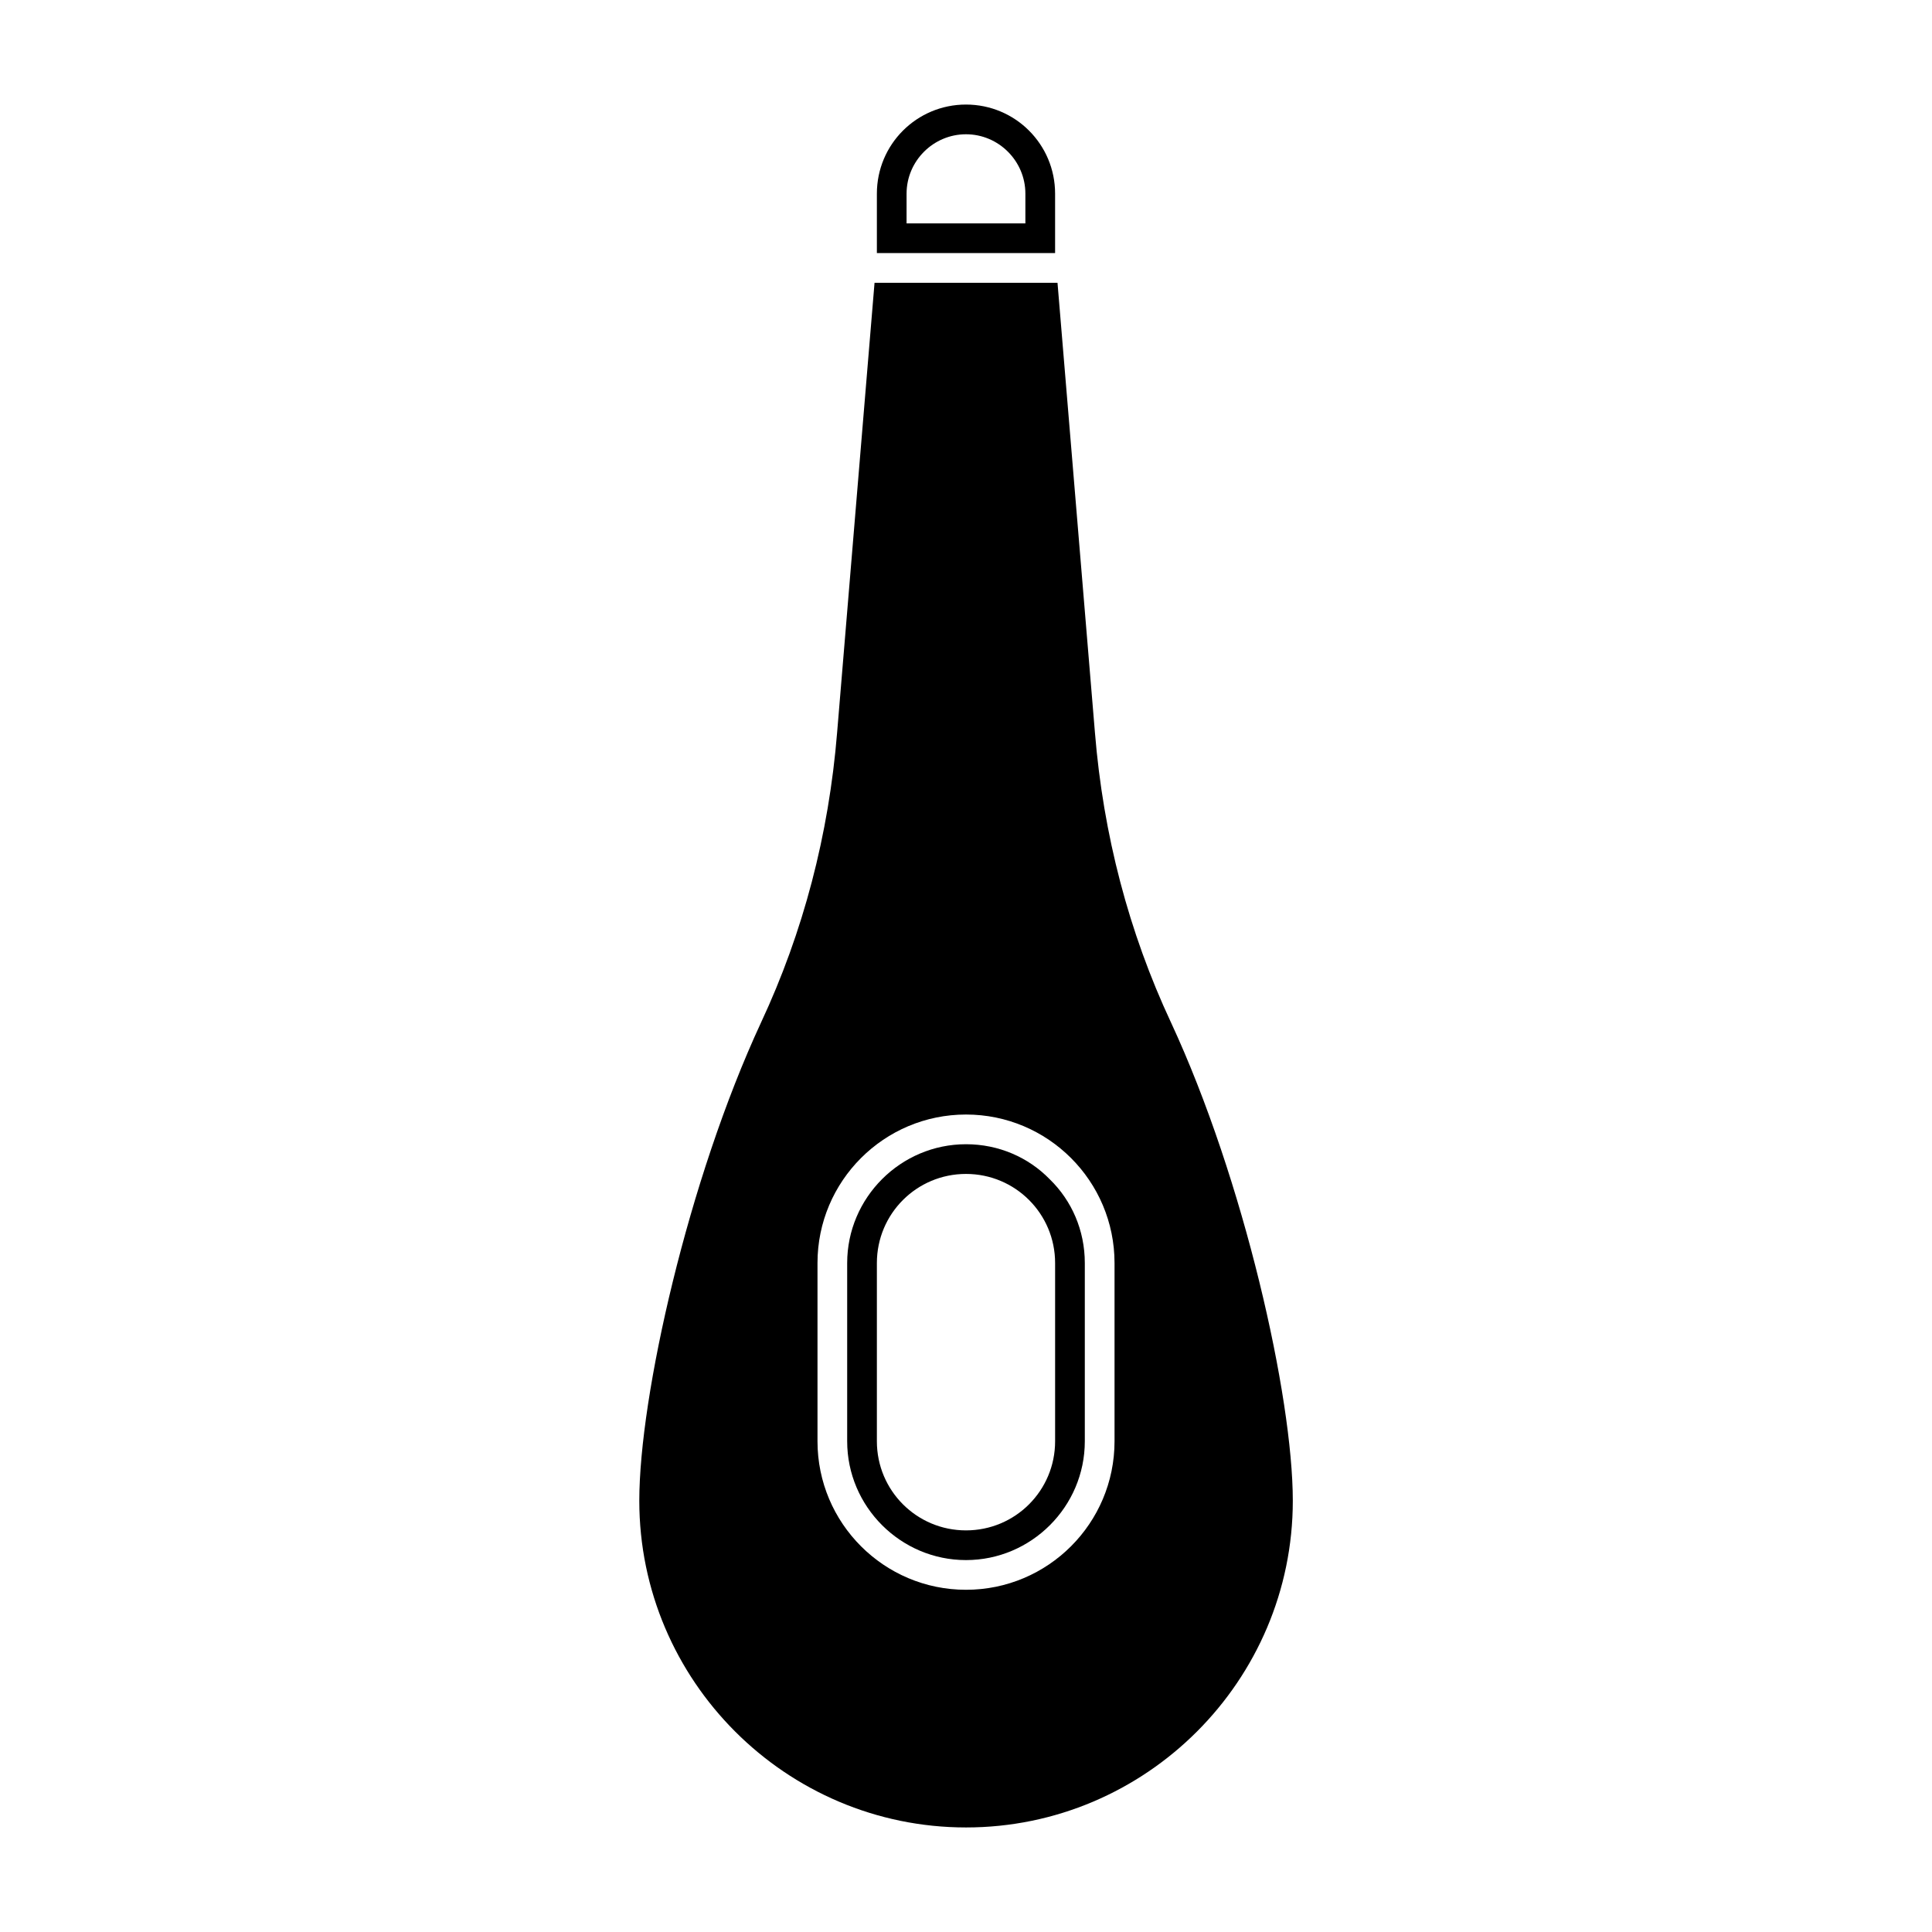 <?xml version="1.0" encoding="UTF-8"?>
<!-- Uploaded to: ICON Repo, www.iconrepo.com, Generator: ICON Repo Mixer Tools -->
<svg fill="#000000" width="800px" height="800px" version="1.1" viewBox="144 144 512 512" xmlns="http://www.w3.org/2000/svg">
 <g>
  <path d="m454.32 414.96c-11.18-23.93-17.949-49.75-20.152-76.832l-9.918-119.18h-48.488l-9.918 119.18c-2.203 27.078-8.973 52.898-20.152 76.832-19.363 41.723-32.273 99.188-32.273 126.74 0 47.703 38.887 86.594 86.594 86.594 47.703 0 86.594-38.887 86.594-86.594-0.012-27.551-12.922-85.02-32.285-126.74zm-54.316 24.402c21.727 0 39.359 17.633 39.359 39.359v47.23c0 21.727-17.633 39.359-39.359 39.359s-39.359-17.633-39.359-39.359v-47.23c-0.004-21.727 17.633-39.359 39.359-39.359z"/>
  <path d="m415.74 211.07h7.871v-15.746c0-13.066-10.547-23.617-23.617-23.617-13.066 0.004-23.613 10.551-23.613 23.617v15.746zm-31.488-15.746c0-8.66 7.086-15.742 15.742-15.742 8.66 0 15.742 7.086 15.742 15.742v7.871h-31.488z"/>
  <path d="m368.51 525.95c0 17.32 14.168 31.488 31.488 31.488s31.488-14.168 31.488-31.488v-47.23c0-8.66-3.465-16.531-9.289-22.199-5.668-5.824-13.543-9.289-22.199-9.289-17.32 0-31.488 14.168-31.488 31.488zm7.871-47.23c0-13.066 10.547-23.617 23.617-23.617 13.066 0 23.617 10.547 23.617 23.617v47.23c0 13.066-10.547 23.617-23.617 23.617-13.066 0-23.617-10.547-23.617-23.617z"/>
 </g>
</svg>